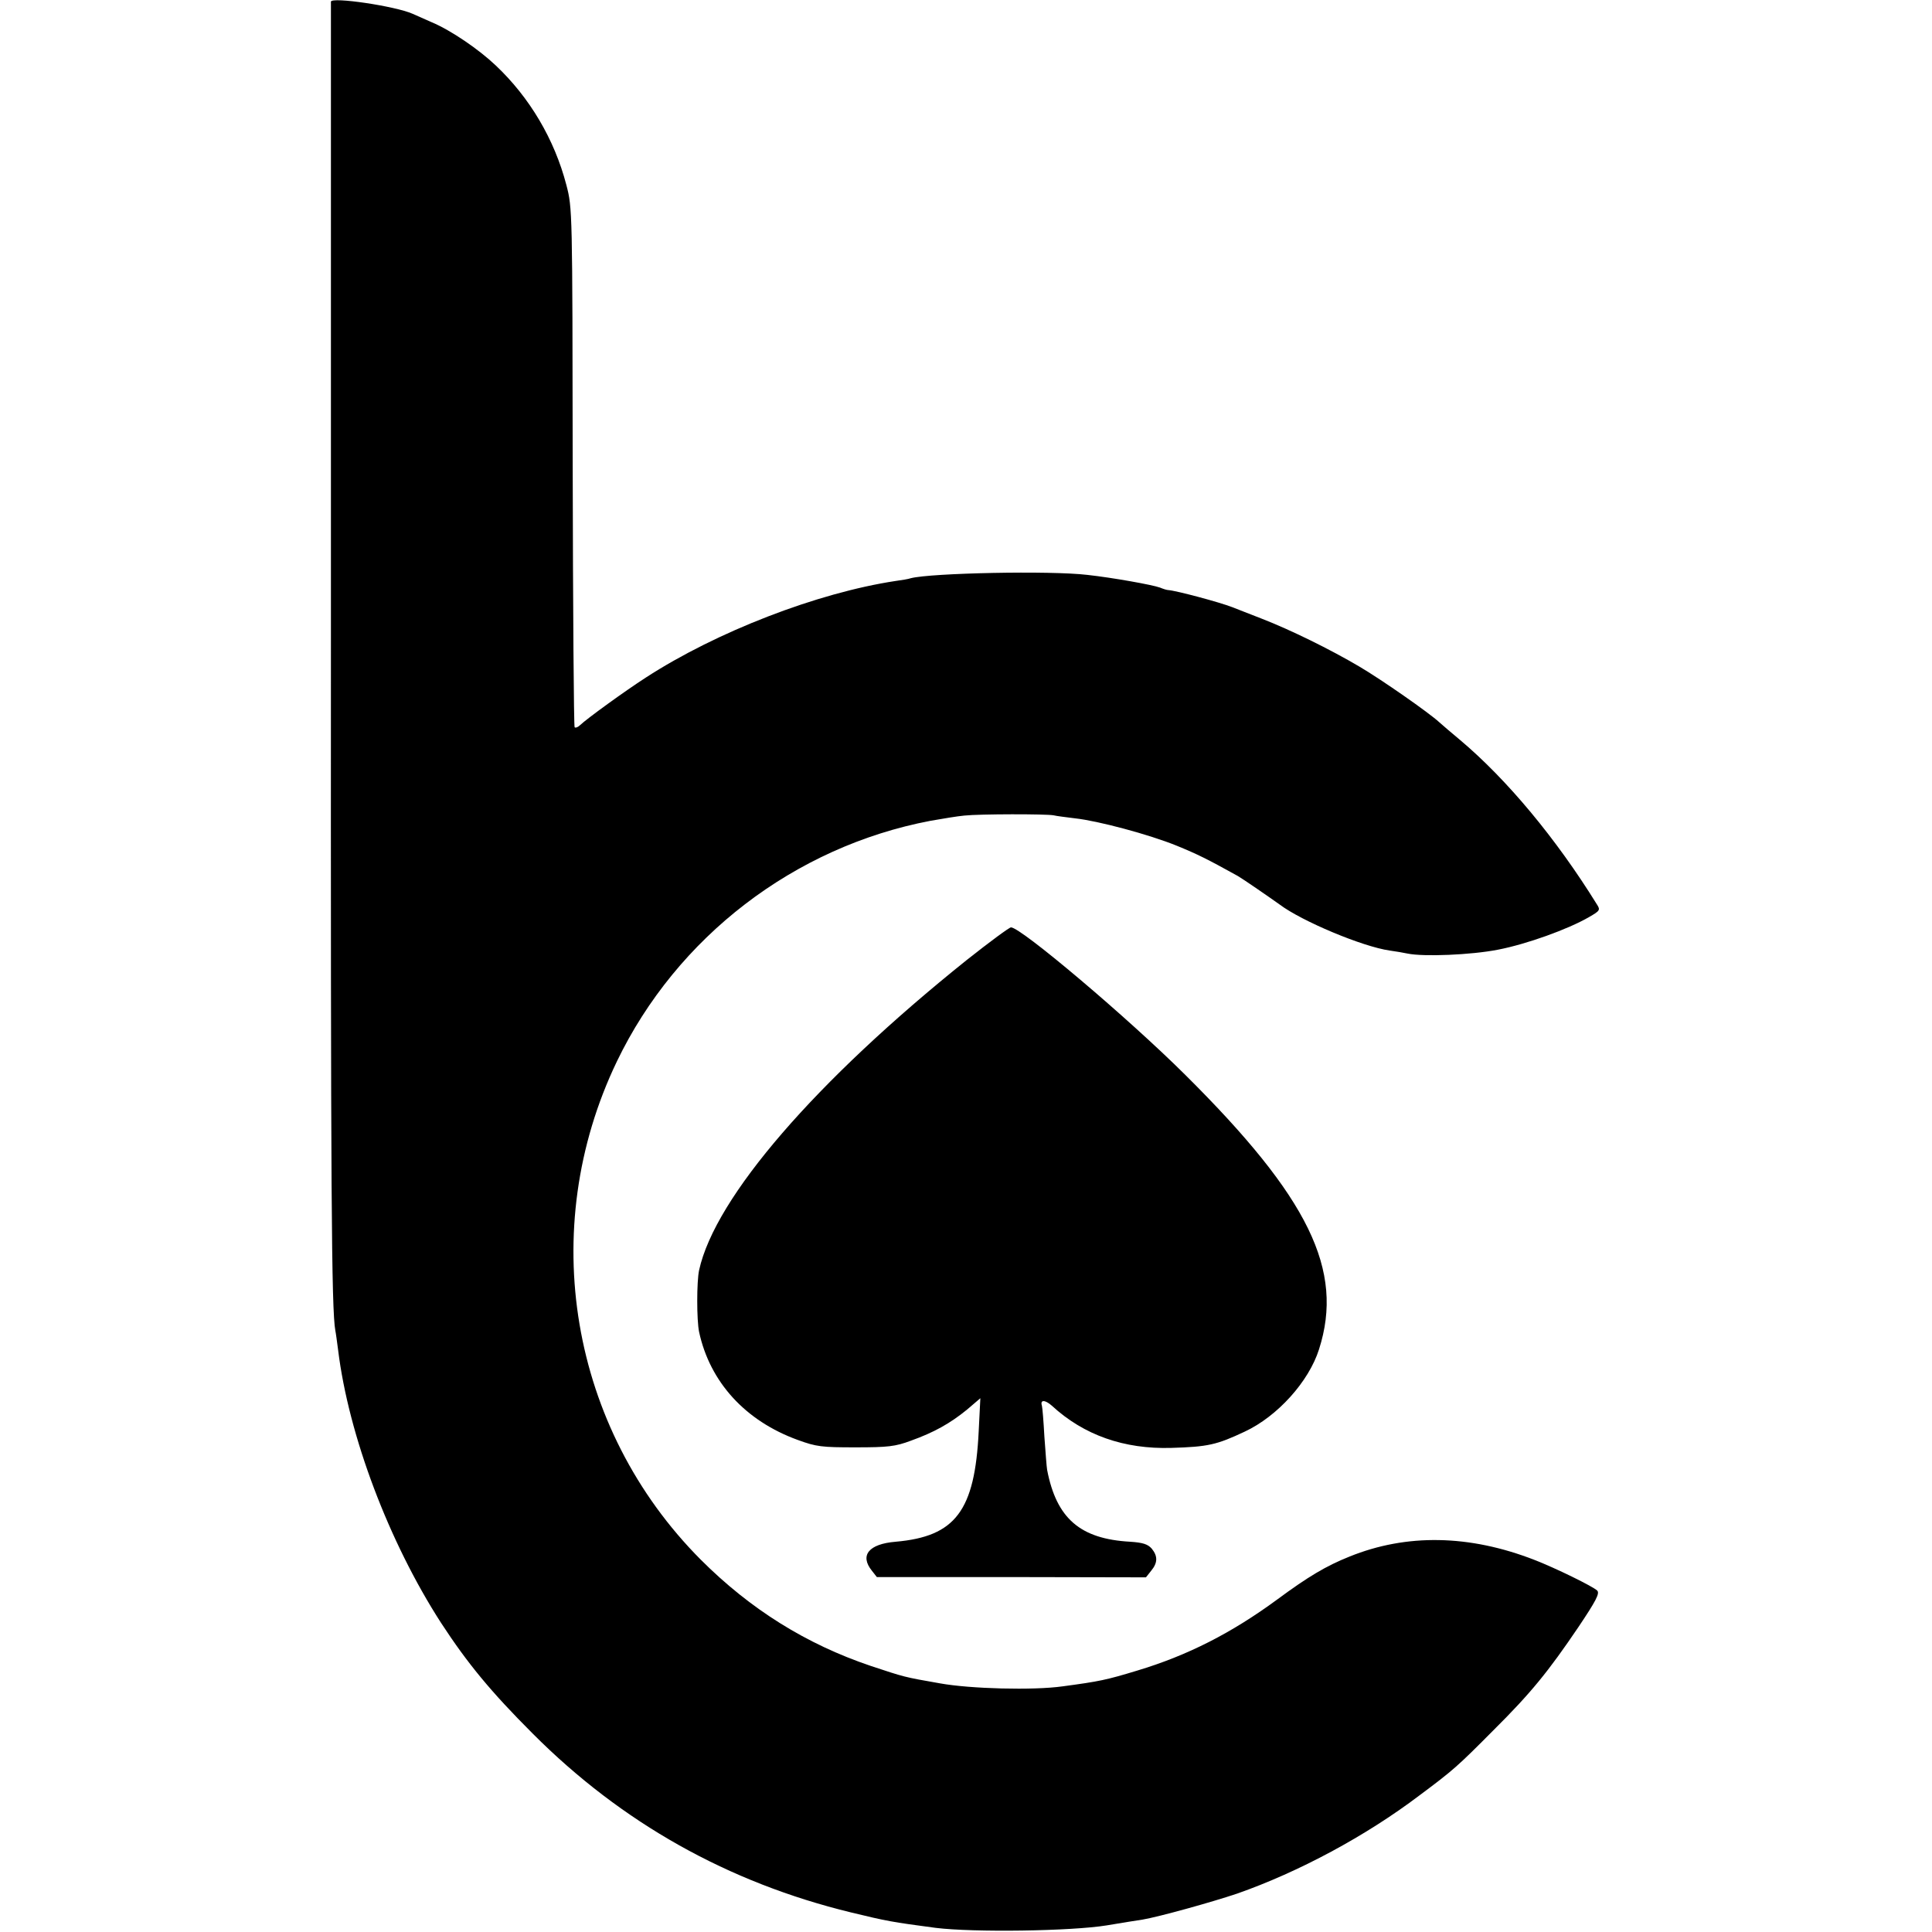 <?xml version="1.0" standalone="no"?>
<!DOCTYPE svg PUBLIC "-//W3C//DTD SVG 20010904//EN"
 "http://www.w3.org/TR/2001/REC-SVG-20010904/DTD/svg10.dtd">
<svg version="1.0" xmlns="http://www.w3.org/2000/svg"
 width="700pt" height="700pt" viewBox="0 0 700 700"
 preserveAspectRatio="xMidYMid meet">
<g transform="translate(0,700) scale(0.1,-0.1)"
fill="#000000" stroke="none">
<path d="M1199 6994 c0 -5 0 -1042 0 -2304 -1 -2004 2 -2437 16 -2511 2 -9 6
-40 10 -70 38 -310 184 -696 373 -989 96 -147 180 -249 332 -401 323 -324 709
-540 1153 -648 132 -32 149 -35 307 -56 138 -17 491 -12 620 9 52 9 111 18
130 21 59 10 250 63 342 94 223 78 467 209 661 356 122 91 137 104 267 235
137 136 200 214 309 375 63 94 78 122 68 132 -15 15 -152 82 -227 111 -236 92
-464 96 -671 12 -85 -34 -150 -73 -261 -155 -166 -122 -325 -203 -508 -258
-112 -34 -136 -39 -270 -57 -106 -15 -335 -9 -445 11 -131 23 -126 22 -250 63
-234 79 -436 205 -616 385 -474 476 -596 1197 -304 1805 217 451 643 778 1136
872 45 8 100 17 123 19 56 6 296 6 323 1 12 -3 47 -7 78 -11 83 -9 267 -58
368 -99 76 -31 112 -49 222 -110 16 -9 119 -80 151 -103 81 -61 301 -153 399
-167 22 -3 51 -8 65 -11 58 -12 230 -5 327 14 104 20 254 74 330 118 40 23 42
26 29 46 -148 239 -326 453 -496 596 -30 25 -64 54 -75 64 -38 35 -210 155
-290 202 -105 62 -249 133 -355 174 -47 18 -94 37 -105 41 -46 18 -203 60
-232 62 -5 0 -18 4 -30 9 -27 10 -172 36 -263 46 -134 16 -566 7 -640 -12 -8
-3 -33 -7 -55 -10 -284 -43 -649 -184 -905 -350 -76 -49 -214 -149 -239 -173
-7 -7 -16 -10 -19 -7 -3 3 -6 427 -7 943 -1 930 -1 938 -23 1022 -43 165 -133
317 -256 433 -61 58 -162 127 -231 156 -27 12 -59 26 -70 31 -63 28 -294 62
-296 44z"/>
<path d="M3503 3522 c-548 -439 -912 -860 -970 -1124 -9 -41 -9 -182 0 -224
39 -181 167 -322 357 -391 68 -25 88 -27 210 -27 117 0 144 3 200 24 84 30
143 63 204 113 l48 41 -6 -120 c-14 -288 -84 -381 -301 -400 -97 -8 -131 -49
-86 -105 l18 -23 488 0 487 -1 19 24 c24 29 24 53 2 80 -14 16 -32 22 -78 25
-181 10 -267 84 -301 260 -2 11 -6 66 -10 121 -3 55 -7 105 -9 112 -7 22 11
22 36 0 116 -107 262 -158 433 -153 133 4 164 11 266 59 118 55 232 181 269
298 92 287 -37 550 -484 994 -207 206 -596 535 -632 535 -6 0 -78 -53 -160
-118z"/>
</g>
</svg>
